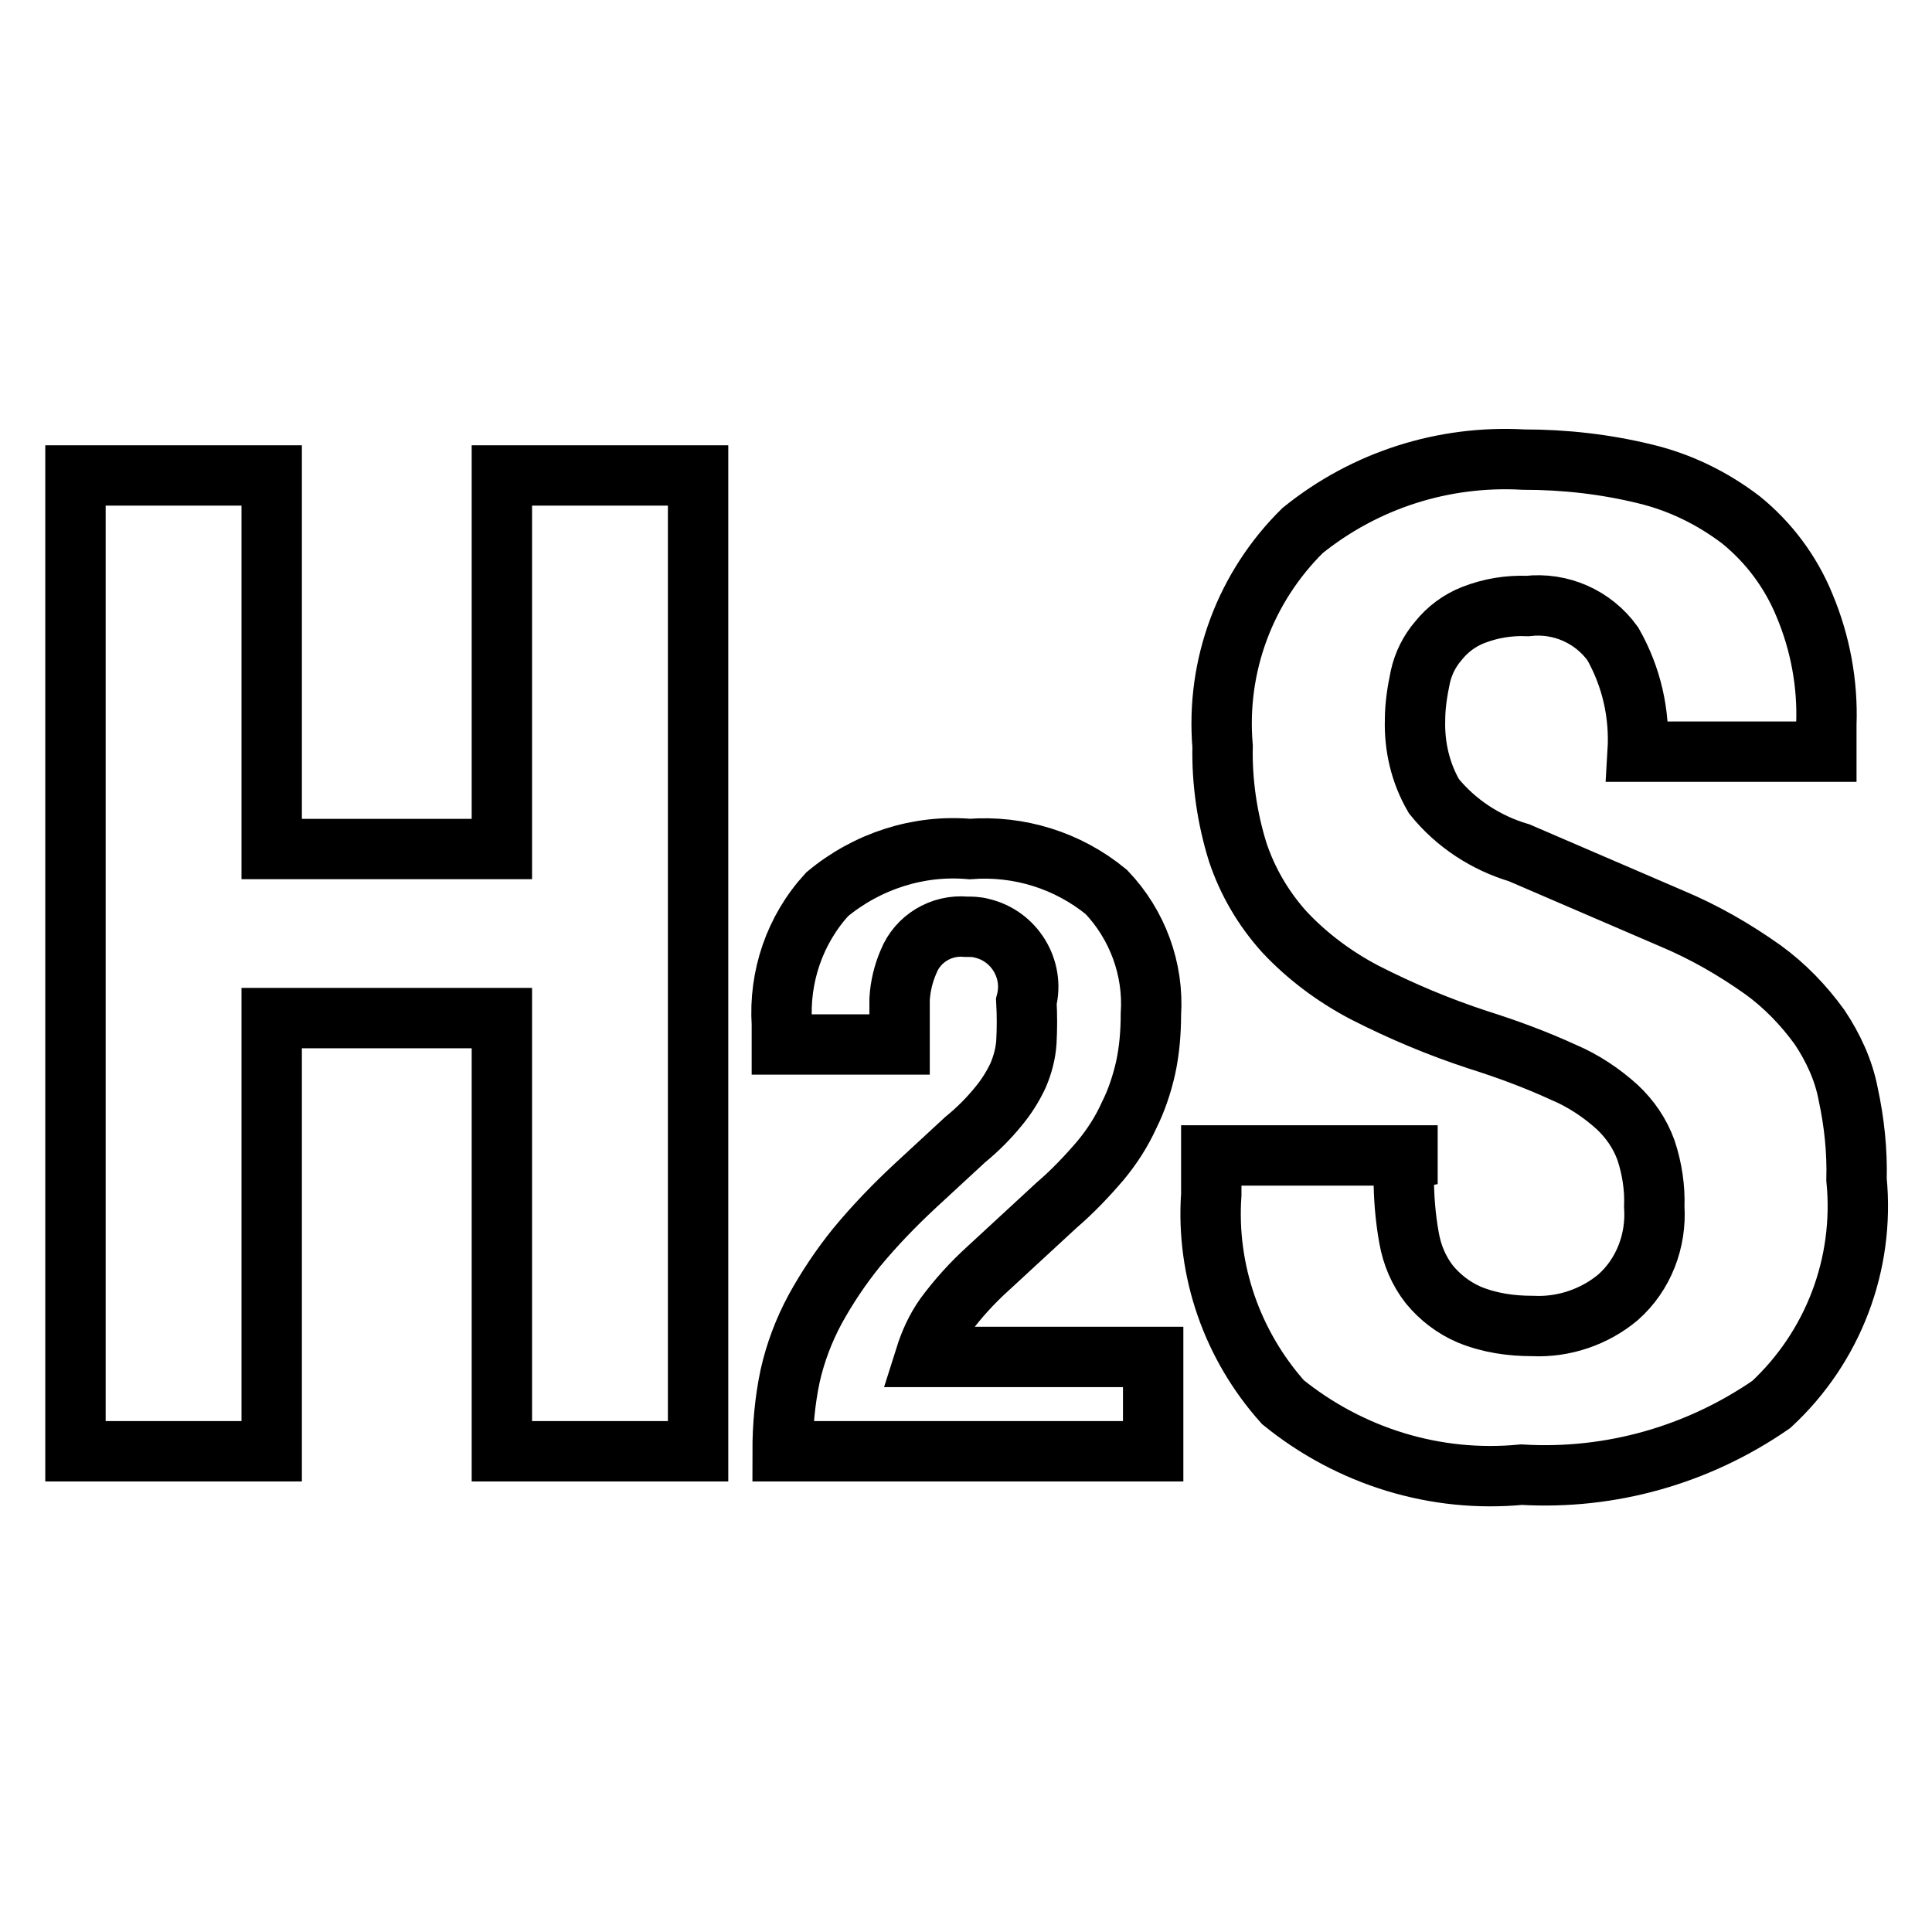 <?xml version="1.0" encoding="utf-8"?>
<!-- Svg Vector Icons : http://www.onlinewebfonts.com/icon -->
<!DOCTYPE svg PUBLIC "-//W3C//DTD SVG 1.1//EN" "http://www.w3.org/Graphics/SVG/1.1/DTD/svg11.dtd">
<svg version="1.1" xmlns="http://www.w3.org/2000/svg" xmlns:xlink="http://www.w3.org/1999/xlink" x="0px" y="0px" viewBox="0 0 256 256" enable-background="new 0 0 256 256" xml:space="preserve">
<g> <path stroke-width="8" fill-opacity="0" stroke="#000000"  d="M36,63v49.5h30.5V63h26v129.3h-26v-57.4H36v57.4H10V63H36z M103.7,192.3c0-3.3,0.3-6.7,1-10 c0.7-3.1,1.8-6,3.3-8.8c1.6-2.9,3.4-5.6,5.5-8.2c2.4-2.9,5-5.6,7.8-8.2l6.6-6.1c1.6-1.3,3.1-2.8,4.4-4.4c1-1.2,1.9-2.6,2.6-4.1 c0.6-1.4,1-2.9,1.1-4.4c0.1-1.8,0.1-3.6,0-5.4c1.1-4.3-1.6-8.7-5.9-9.7c-0.7-0.2-1.4-0.2-2.1-0.2c-3.3-0.3-6.4,1.6-7.6,4.6 c-0.7,1.6-1.1,3.3-1.2,5v6h-15.6v-2.7c-0.4-6.3,1.7-12.5,6-17.2c5.3-4.4,12.1-6.6,18.9-6c6.5-0.5,13,1.5,18.1,5.7 c4.1,4.3,6.3,10.2,5.9,16.2c0,2.4-0.2,4.8-0.7,7.1c-0.5,2.2-1.2,4.3-2.2,6.3c-1,2.2-2.3,4.2-3.8,6c-1.8,2.1-3.7,4.1-5.8,5.9 l-9.1,8.4c-2.1,1.9-4,4-5.7,6.3c-1.2,1.7-2,3.5-2.6,5.4h30.2v12.5H103.7z M186,155.7c0,2.8,0.2,5.5,0.7,8.3 c0.4,2.3,1.3,4.4,2.7,6.2c1.4,1.7,3.2,3.1,5.3,4c2.7,1.1,5.5,1.5,8.4,1.5c4.1,0.2,8.2-1.2,11.3-3.8c3.4-3,5.1-7.5,4.8-12 c0.1-2.5-0.3-5.1-1.1-7.5c-0.8-2.2-2.1-4.1-3.8-5.7c-2.1-1.9-4.5-3.5-7.1-4.6c-3.7-1.7-7.5-3.1-11.3-4.3 c-5.2-1.7-10.2-3.8-15.1-6.3c-4-2.1-7.6-4.8-10.6-8c-2.8-3.1-4.9-6.7-6.2-10.6c-1.4-4.5-2.1-9.3-2-14c-0.9-10.7,3-21.1,10.6-28.6 c8.3-6.7,18.7-10,29.3-9.4c5.4,0,10.8,0.6,16.1,1.9c4.6,1.1,8.9,3.2,12.7,6.1c3.7,3,6.6,6.9,8.4,11.3c2.1,5,3.1,10.4,2.9,15.8v3.6 h-25c0.3-5-0.8-9.9-3.3-14.3c-2.6-3.6-6.9-5.5-11.3-5c-2.5-0.1-4.9,0.3-7.2,1.2c-1.8,0.7-3.4,1.9-4.6,3.4c-1.2,1.4-2,3-2.4,4.8 c-0.4,1.9-0.7,3.8-0.7,5.7c-0.1,3.5,0.7,7,2.5,10.1c2.9,3.6,6.9,6.2,11.3,7.5l20.2,8.7c4.3,1.8,8.3,4.1,12.1,6.8 c2.9,2.1,5.4,4.7,7.5,7.6c1.8,2.7,3.2,5.7,3.8,8.9c0.8,3.7,1.2,7.5,1.1,11.3c1.1,11.2-3.1,22.2-11.3,29.8 c-9.7,6.7-21.3,10-33.1,9.3c-11.4,1.1-22.7-2.4-31.6-9.6c-6.7-7.5-10.2-17.4-9.5-27.5v-5.2h26v3.8L186,155.7L186,155.7z"/></g>
</svg>